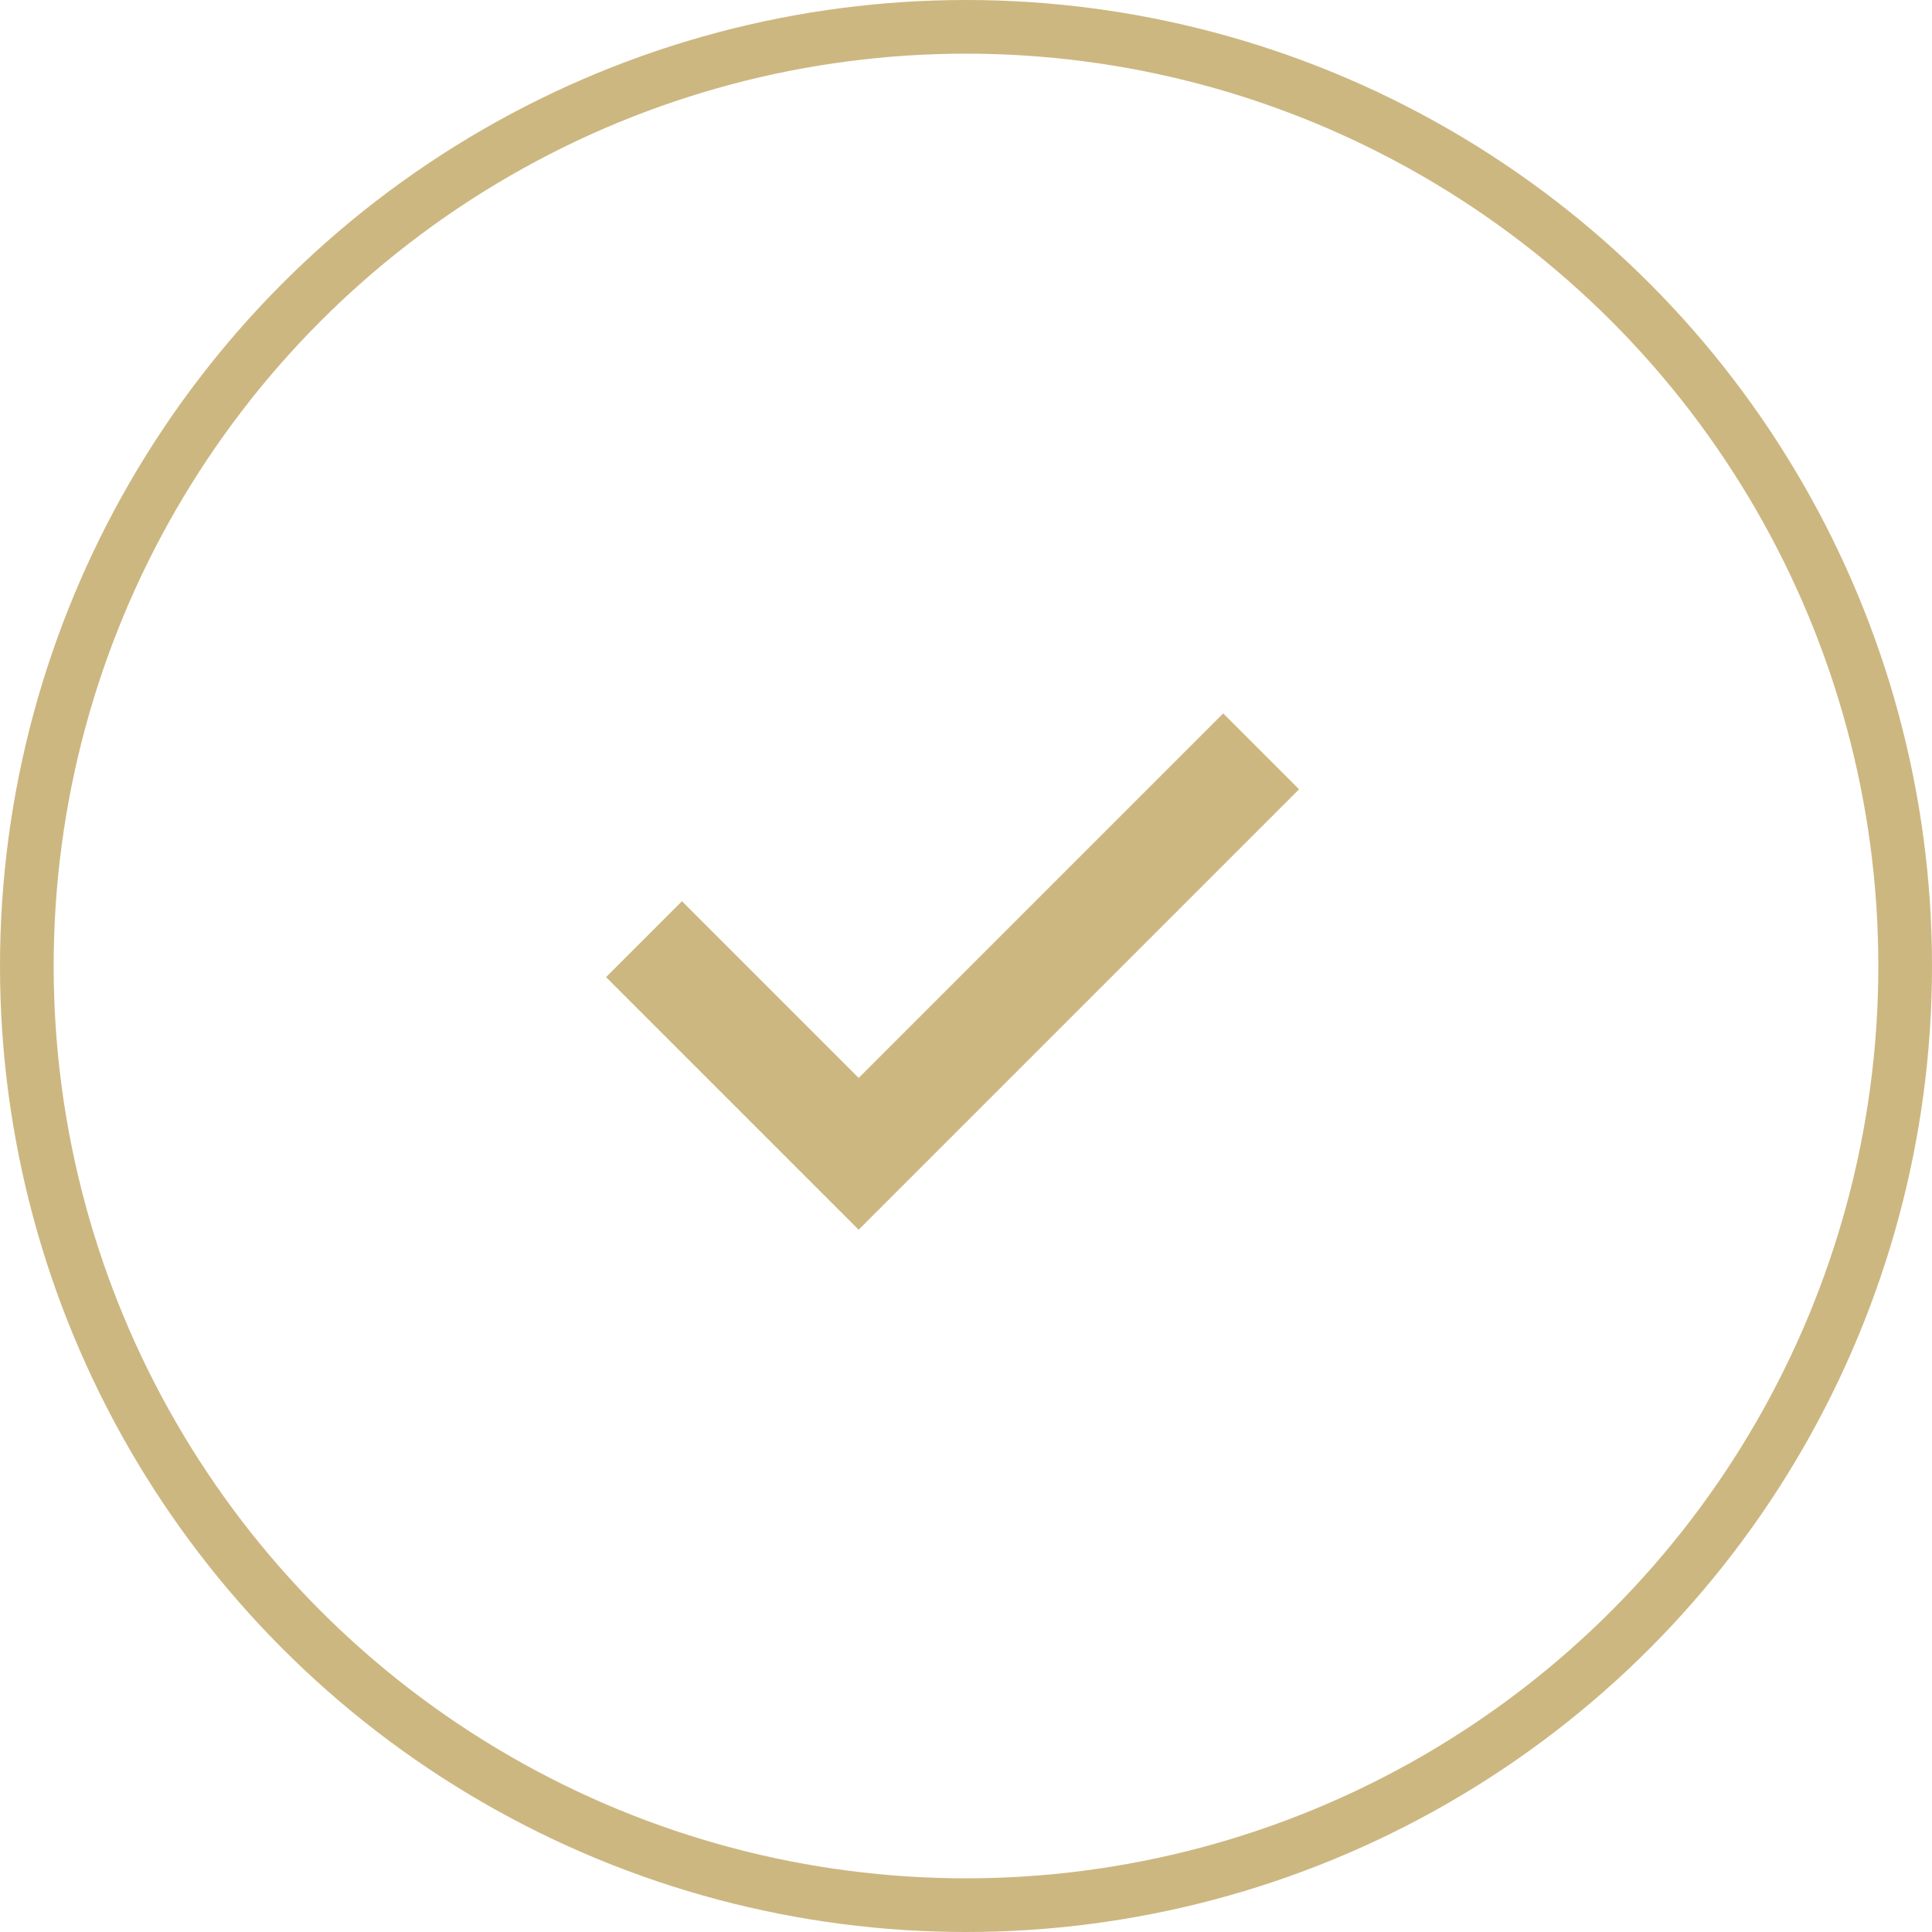 <?xml version="1.0" encoding="UTF-8"?> <svg xmlns="http://www.w3.org/2000/svg" width="36" height="36" viewBox="0 0 36 36" fill="none"> <circle cx="18" cy="18" r="17.5" stroke="#CDB781"></circle> <path d="M12 17.5L16 21.5L23.5 14" stroke="#CDB781" stroke-width="2"></path> </svg> 